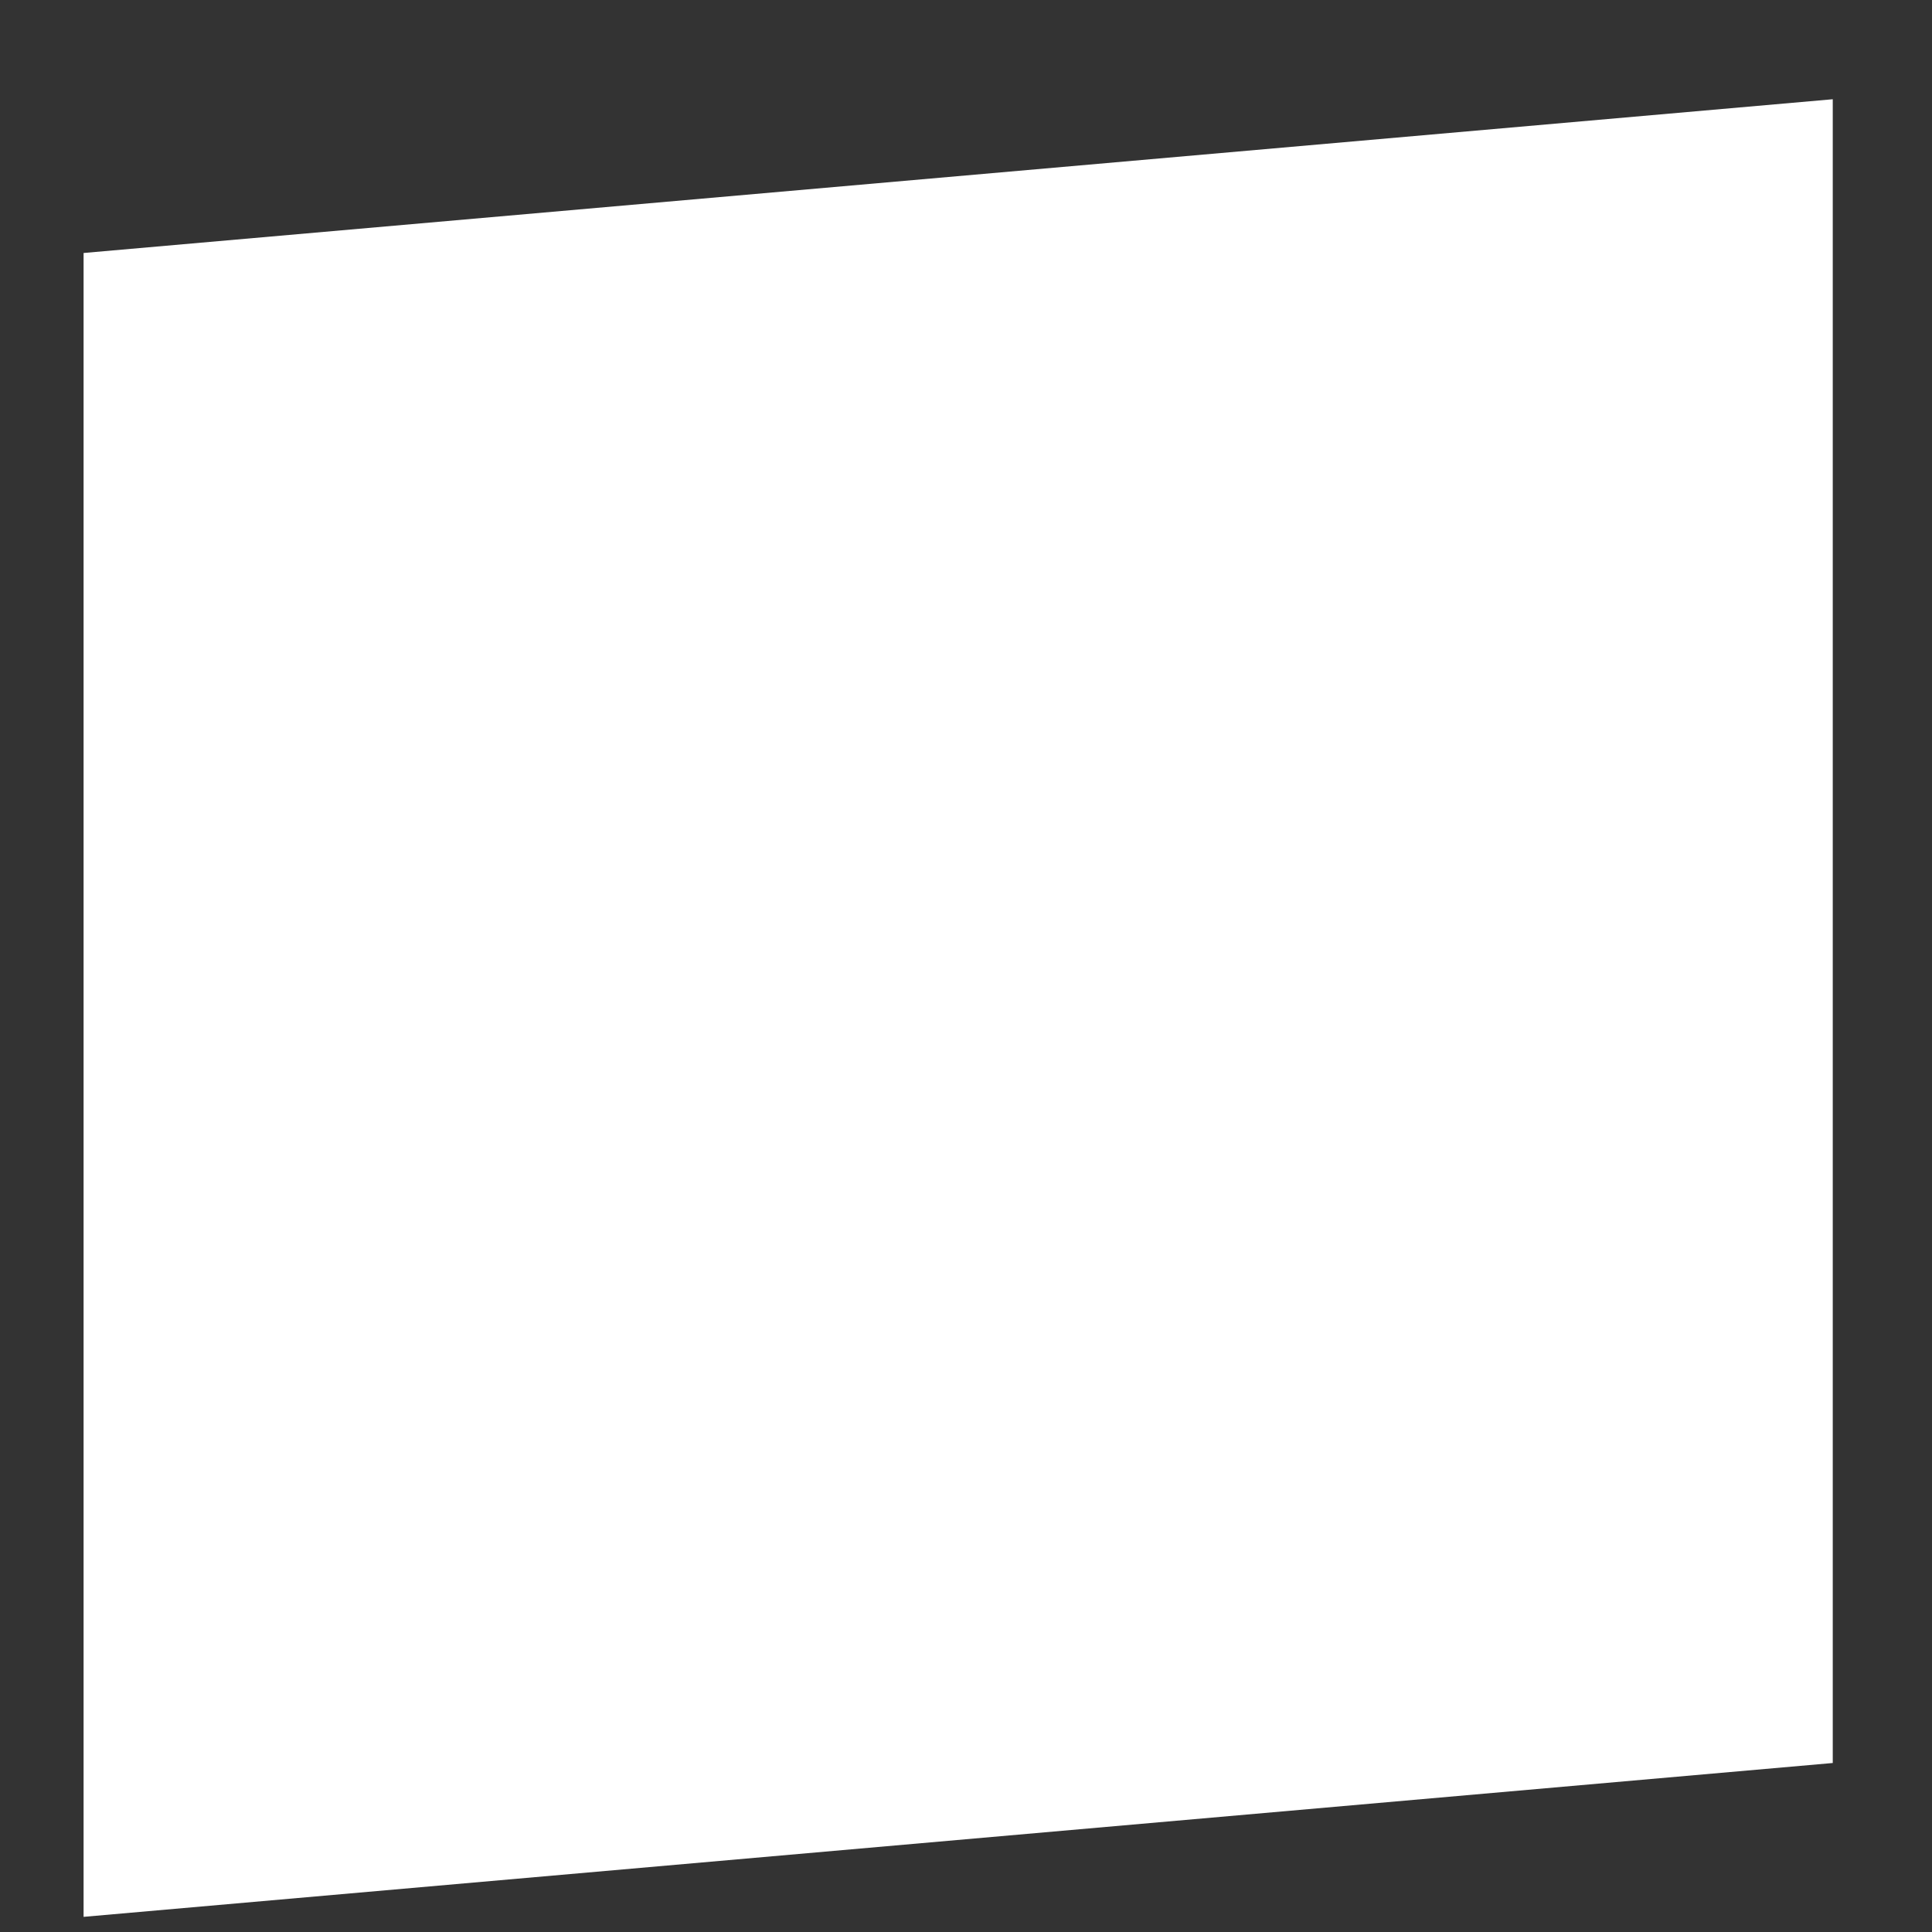 <?xml version="1.0" encoding="UTF-8"?> <svg xmlns="http://www.w3.org/2000/svg" width="19" height="19" viewBox="0 0 19 19" fill="none"><rect x="0" y="0" width="19" height="19" fill="#333333" stroke="none"/> <path d="M0.822 18.851L18.024 17.338V0.976L0.822 2.488V18.851Z" fill="white"></path> </svg> 